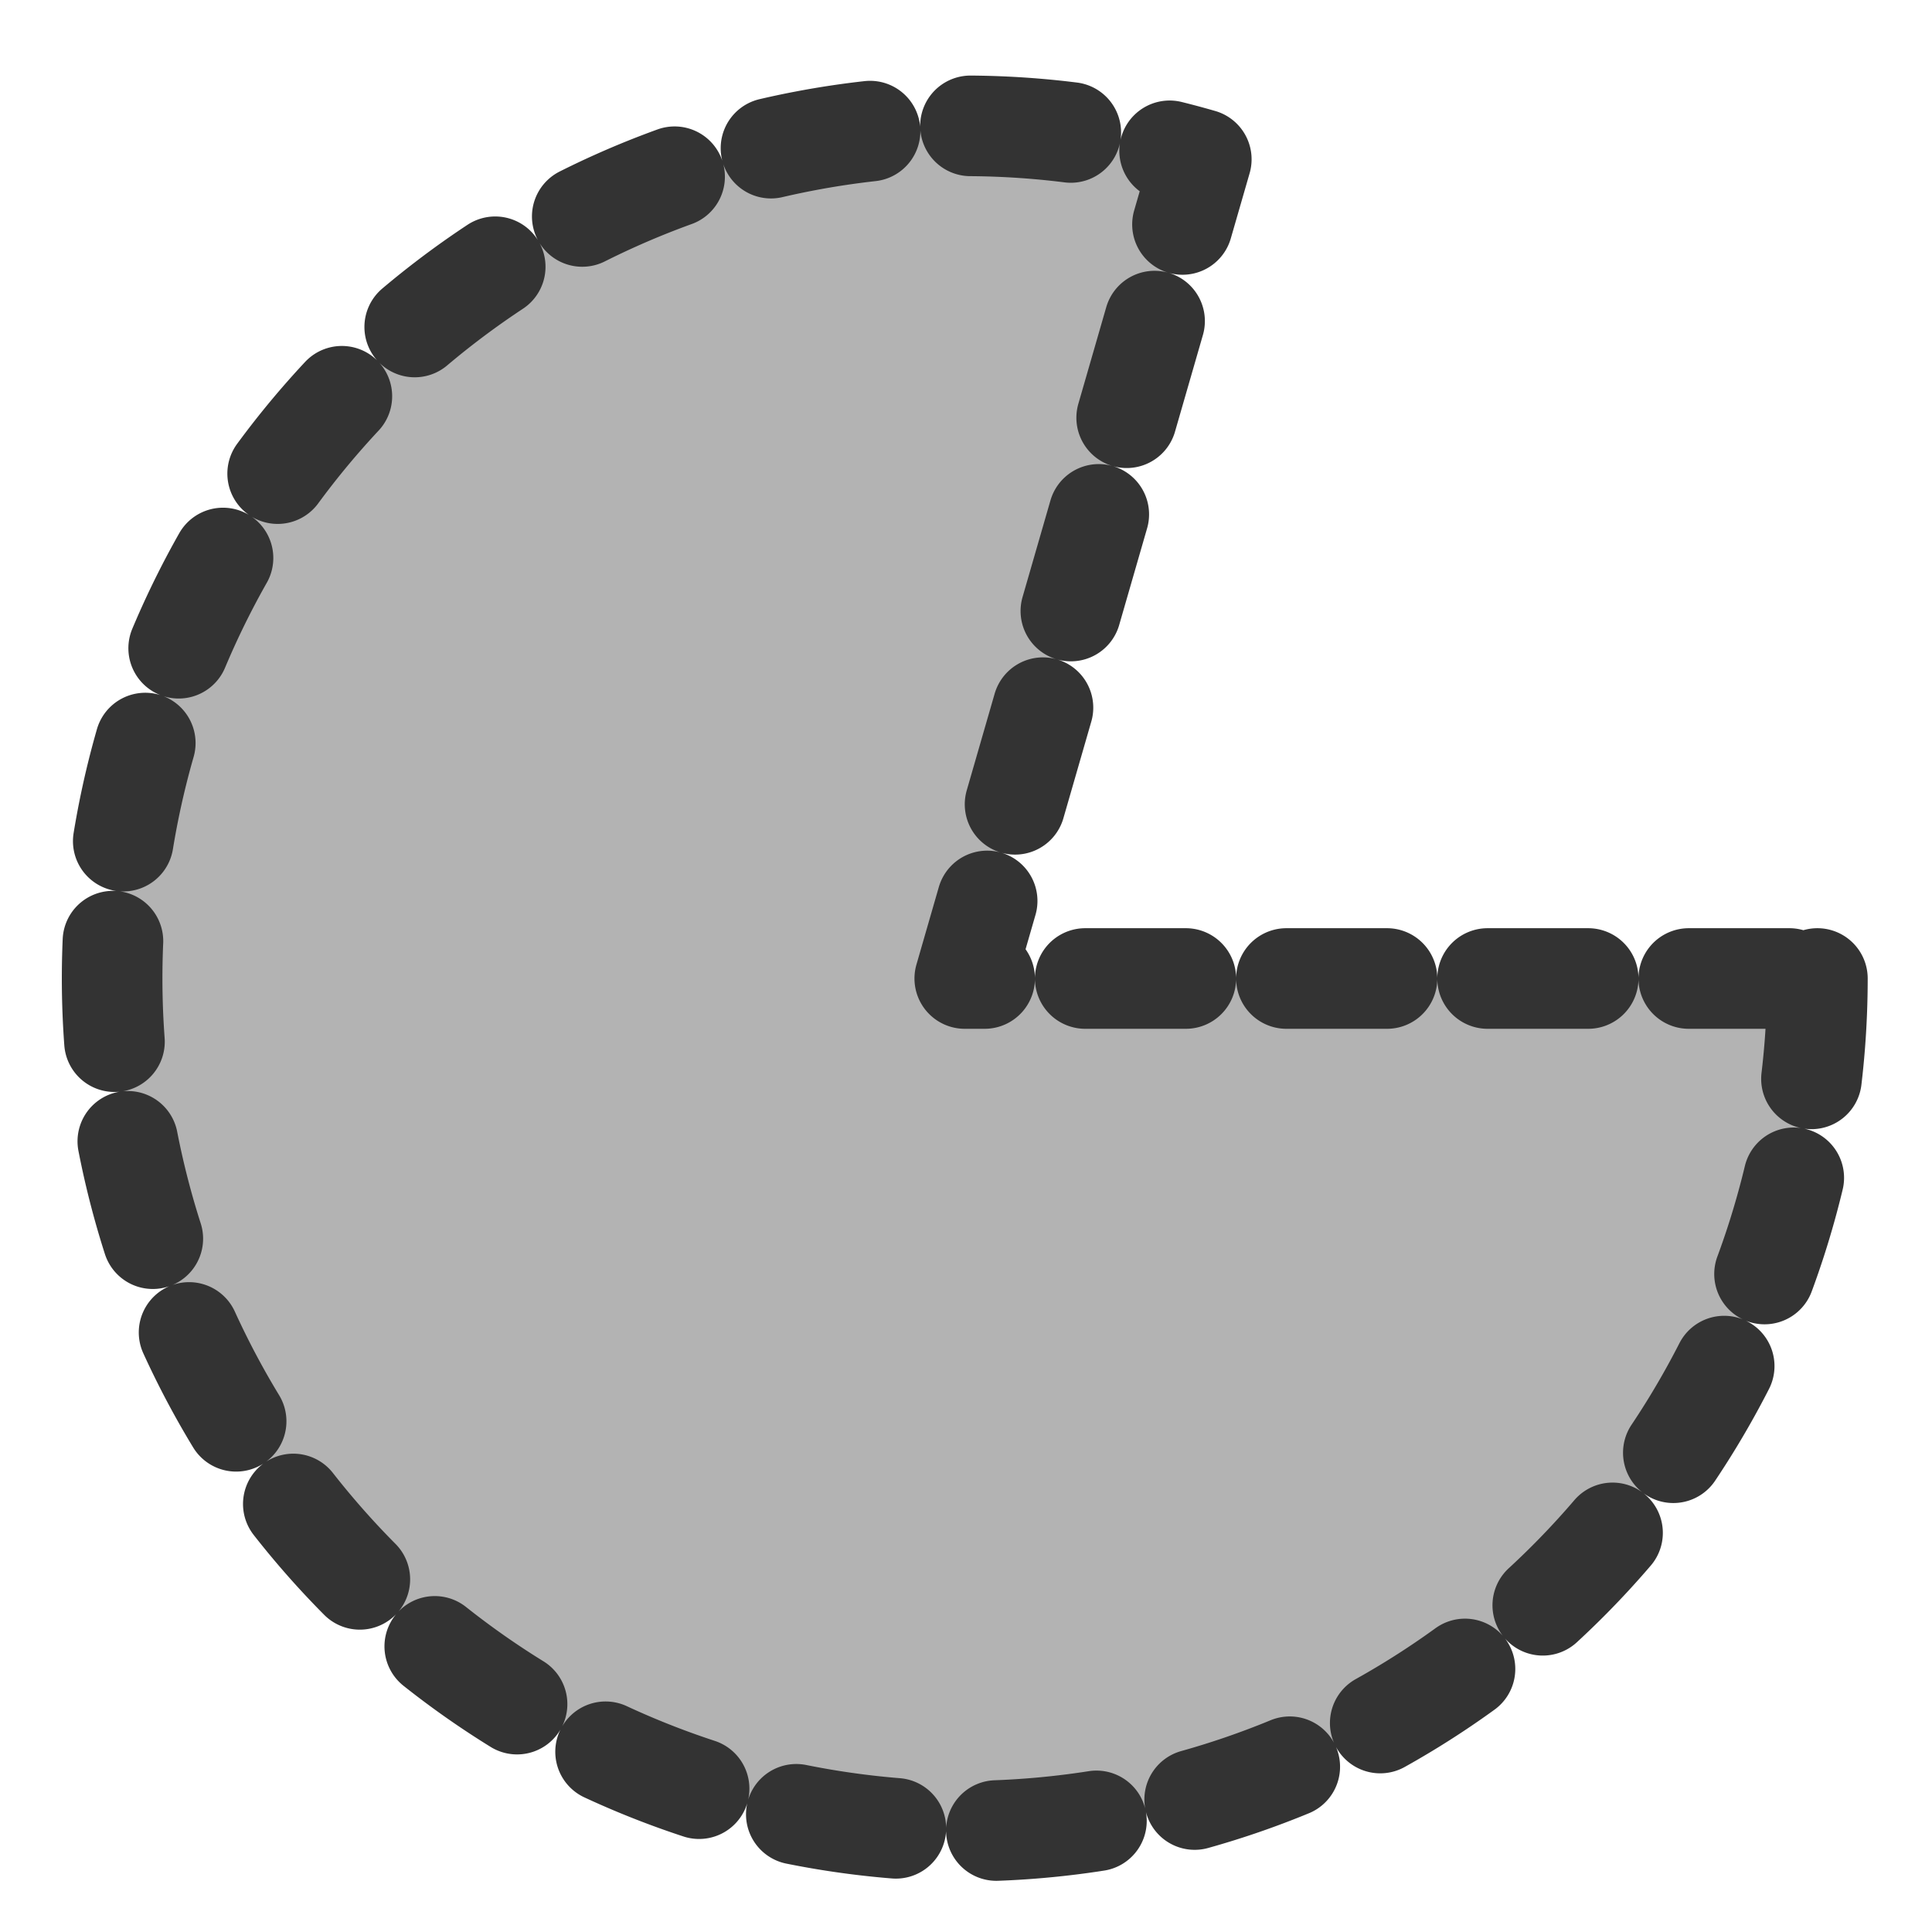 <?xml version="1.0" encoding="UTF-8" standalone="no"?>
<!-- Created with Inkscape (http://www.inkscape.org/) -->
<svg
    xmlns:inkscape="http://www.inkscape.org/namespaces/inkscape"
    xmlns:rdf="http://www.w3.org/1999/02/22-rdf-syntax-ns#"
    xmlns="http://www.w3.org/2000/svg"
    xmlns:sodipodi="http://sodipodi.sourceforge.net/DTD/sodipodi-0.dtd"
    xmlns:cc="http://web.resource.org/cc/"
    xmlns:xlink="http://www.w3.org/1999/xlink"
    xmlns:dc="http://purl.org/dc/elements/1.1/"
    xmlns:svg="http://www.w3.org/2000/svg"
    xmlns:ns1="http://sozi.baierouge.fr"
    id="svg1"
    sodipodi:docname="mini_pie.svg"
    viewBox="0 0 60 60"
    sodipodi:version="0.32"
    version="1.0"
    y="0"
    x="0"
    inkscape:version="0.38.1"
    sodipodi:docbase="/home/danny/flat/scalable/actions"
  >
  <sodipodi:namedview
      id="base"
      bordercolor="#666666"
      inkscape:pageshadow="2"
      inkscape:window-width="1016"
      pagecolor="#ffffff"
      inkscape:zoom="6.9465337"
      inkscape:window-x="0"
      borderopacity="1.0"
      inkscape:cx="33.984503"
      inkscape:cy="14.678974"
      inkscape:window-y="0"
      inkscape:window-height="685"
      inkscape:pageopacity="0.0"
  />
  <path
      id="path834"
      sodipodi:rx="24.292692"
      sodipodi:ry="24.292692"
      style="stroke-linejoin:round;fill-rule:evenodd;stroke:#333333;stroke-linecap:round;stroke-dasharray:2.866,2.866;stroke-width:2.866;fill:#b3b3b3"
      sodipodi:type="arc"
      d="m19.434 40.746a24.293 24.293 0 1 1 -17.554 -23.34l-6.739 23.34z"
      transform="matrix(1.09 0 0 1.09 35.258 -14.025)"
      sodipodi:cy="40.745792"
      sodipodi:cx="-4.8585382"
      sodipodi:stroke-cmyk="(0.0000000 0.0000000 0.0000000 0.80000001)"
      sodipodi:end="4.9934768"
      sodipodi:start="0.0000000"
  />
</svg
>

